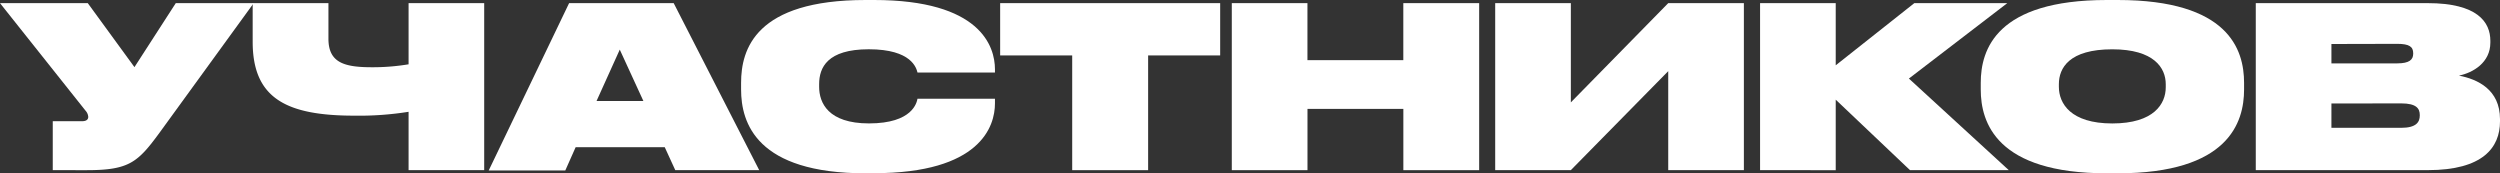 <?xml version="1.0" encoding="UTF-8"?> <svg xmlns="http://www.w3.org/2000/svg" viewBox="0 0 645.4 44.74"><rect x="0" y="0" width="645.4" height="44.74" fill="#333333" stroke="none"/> <defs> <style>.cls-1{fill:#fff;}</style> </defs> <g id="Layer_2" data-name="Layer 2"> <g id="Layer_1-2" data-name="Layer 1"> <path class="cls-1" d="M41.15,34.31c-5.57,7.59-7.83,9.62-18.72,9.62H13.62V31.29h7.59c1.1,0,1.57-.46,1.57-1.1v-.05a2.66,2.66,0,0,0-.7-1.57L0,.81H22.66L34.71,17.33,45.38.81H65.49Z"></path> <path class="cls-1" d="M105.48,28.86a80.56,80.56,0,0,1-14,1c-17.62,0-26.25-4.52-26.25-19.06V.81H84.79V10c0,6.2,4.11,7.36,11.24,7.36a56.46,56.46,0,0,0,9.45-.76V.81H125V43.93H105.48Z"></path> <path class="cls-1" d="M171.61,38h-23l-2.67,6H126.17L146.92.81h27L196,43.93H174.33ZM160,12.81l-6,13.27H166.1Z"></path> <path class="cls-1" d="M223.48,44.74c-28.17,0-32.16-13-32.16-21.62V21.38C191.32,12.75,195,0,223.48,0h2.14c27.47,0,31.24,11.94,31.24,17.91v.81h-20c-.29-1.1-1.45-6-12.58-6-10.72,0-12.81,4.75-12.81,9v.7c0,4.11,2.32,9.44,12.87,9.44,11.3,0,12.34-5.44,12.52-6.37h20v1.22c0,5.91-3.77,18-31.24,18Z"></path> <path class="cls-1" d="M276.8,14.31H258.2V.81H315v13.5h-18.6V43.93H276.8Z"></path> <path class="cls-1" d="M318,.81h19.53V15.53h24.75V.81h19.58V43.93H362.29V28.11H337.54V43.93H318Z"></path> <path class="cls-1" d="M430.67,18.37,405.52,43.93H386V.81h19.53V26.43L430.67.81H450.2V43.93H430.67Z"></path> <path class="cls-1" d="M473.91,25.73v18.2H454.38V.81h19.53V16.86L494.2.81h24L492.8,20.28l25.79,23.65h-25.5Z"></path> <path class="cls-1" d="M546.7,0c28.58,0,32.63,12.75,32.63,21.38v1.74c0,8.52-4.05,21.62-32.63,21.62h-2.78c-28.51,0-32.57-13.1-32.57-21.62V21.38c0-8.63,4.06-21.38,32.57-21.38Zm12.41,21.73c0-4.17-3-9-13.8-9-11.12,0-13.79,4.81-13.79,9v.7c0,4.23,3,9.44,13.79,9.44s13.8-5.1,13.8-9.33Z"></path> <path class="cls-1" d="M582.35.81h44.39c12.81,0,16.17,4.87,16.17,9.74V11c0,5.16-4.46,7.77-8.11,8.52,4.81.93,10.6,3.59,10.6,11.24v.58c0,6.78-4.46,12.58-18.6,12.58H582.35Zm19.53,10.55v5h17c3.07,0,4.11-.93,4.11-2.49v-.12c0-1.68-1-2.43-4.11-2.43Zm0,15.36V33h18c3.94,0,4.81-1.51,4.81-3.19v-.12c0-1.68-.87-3-4.81-3Z"></path> </g> </g> </svg> 